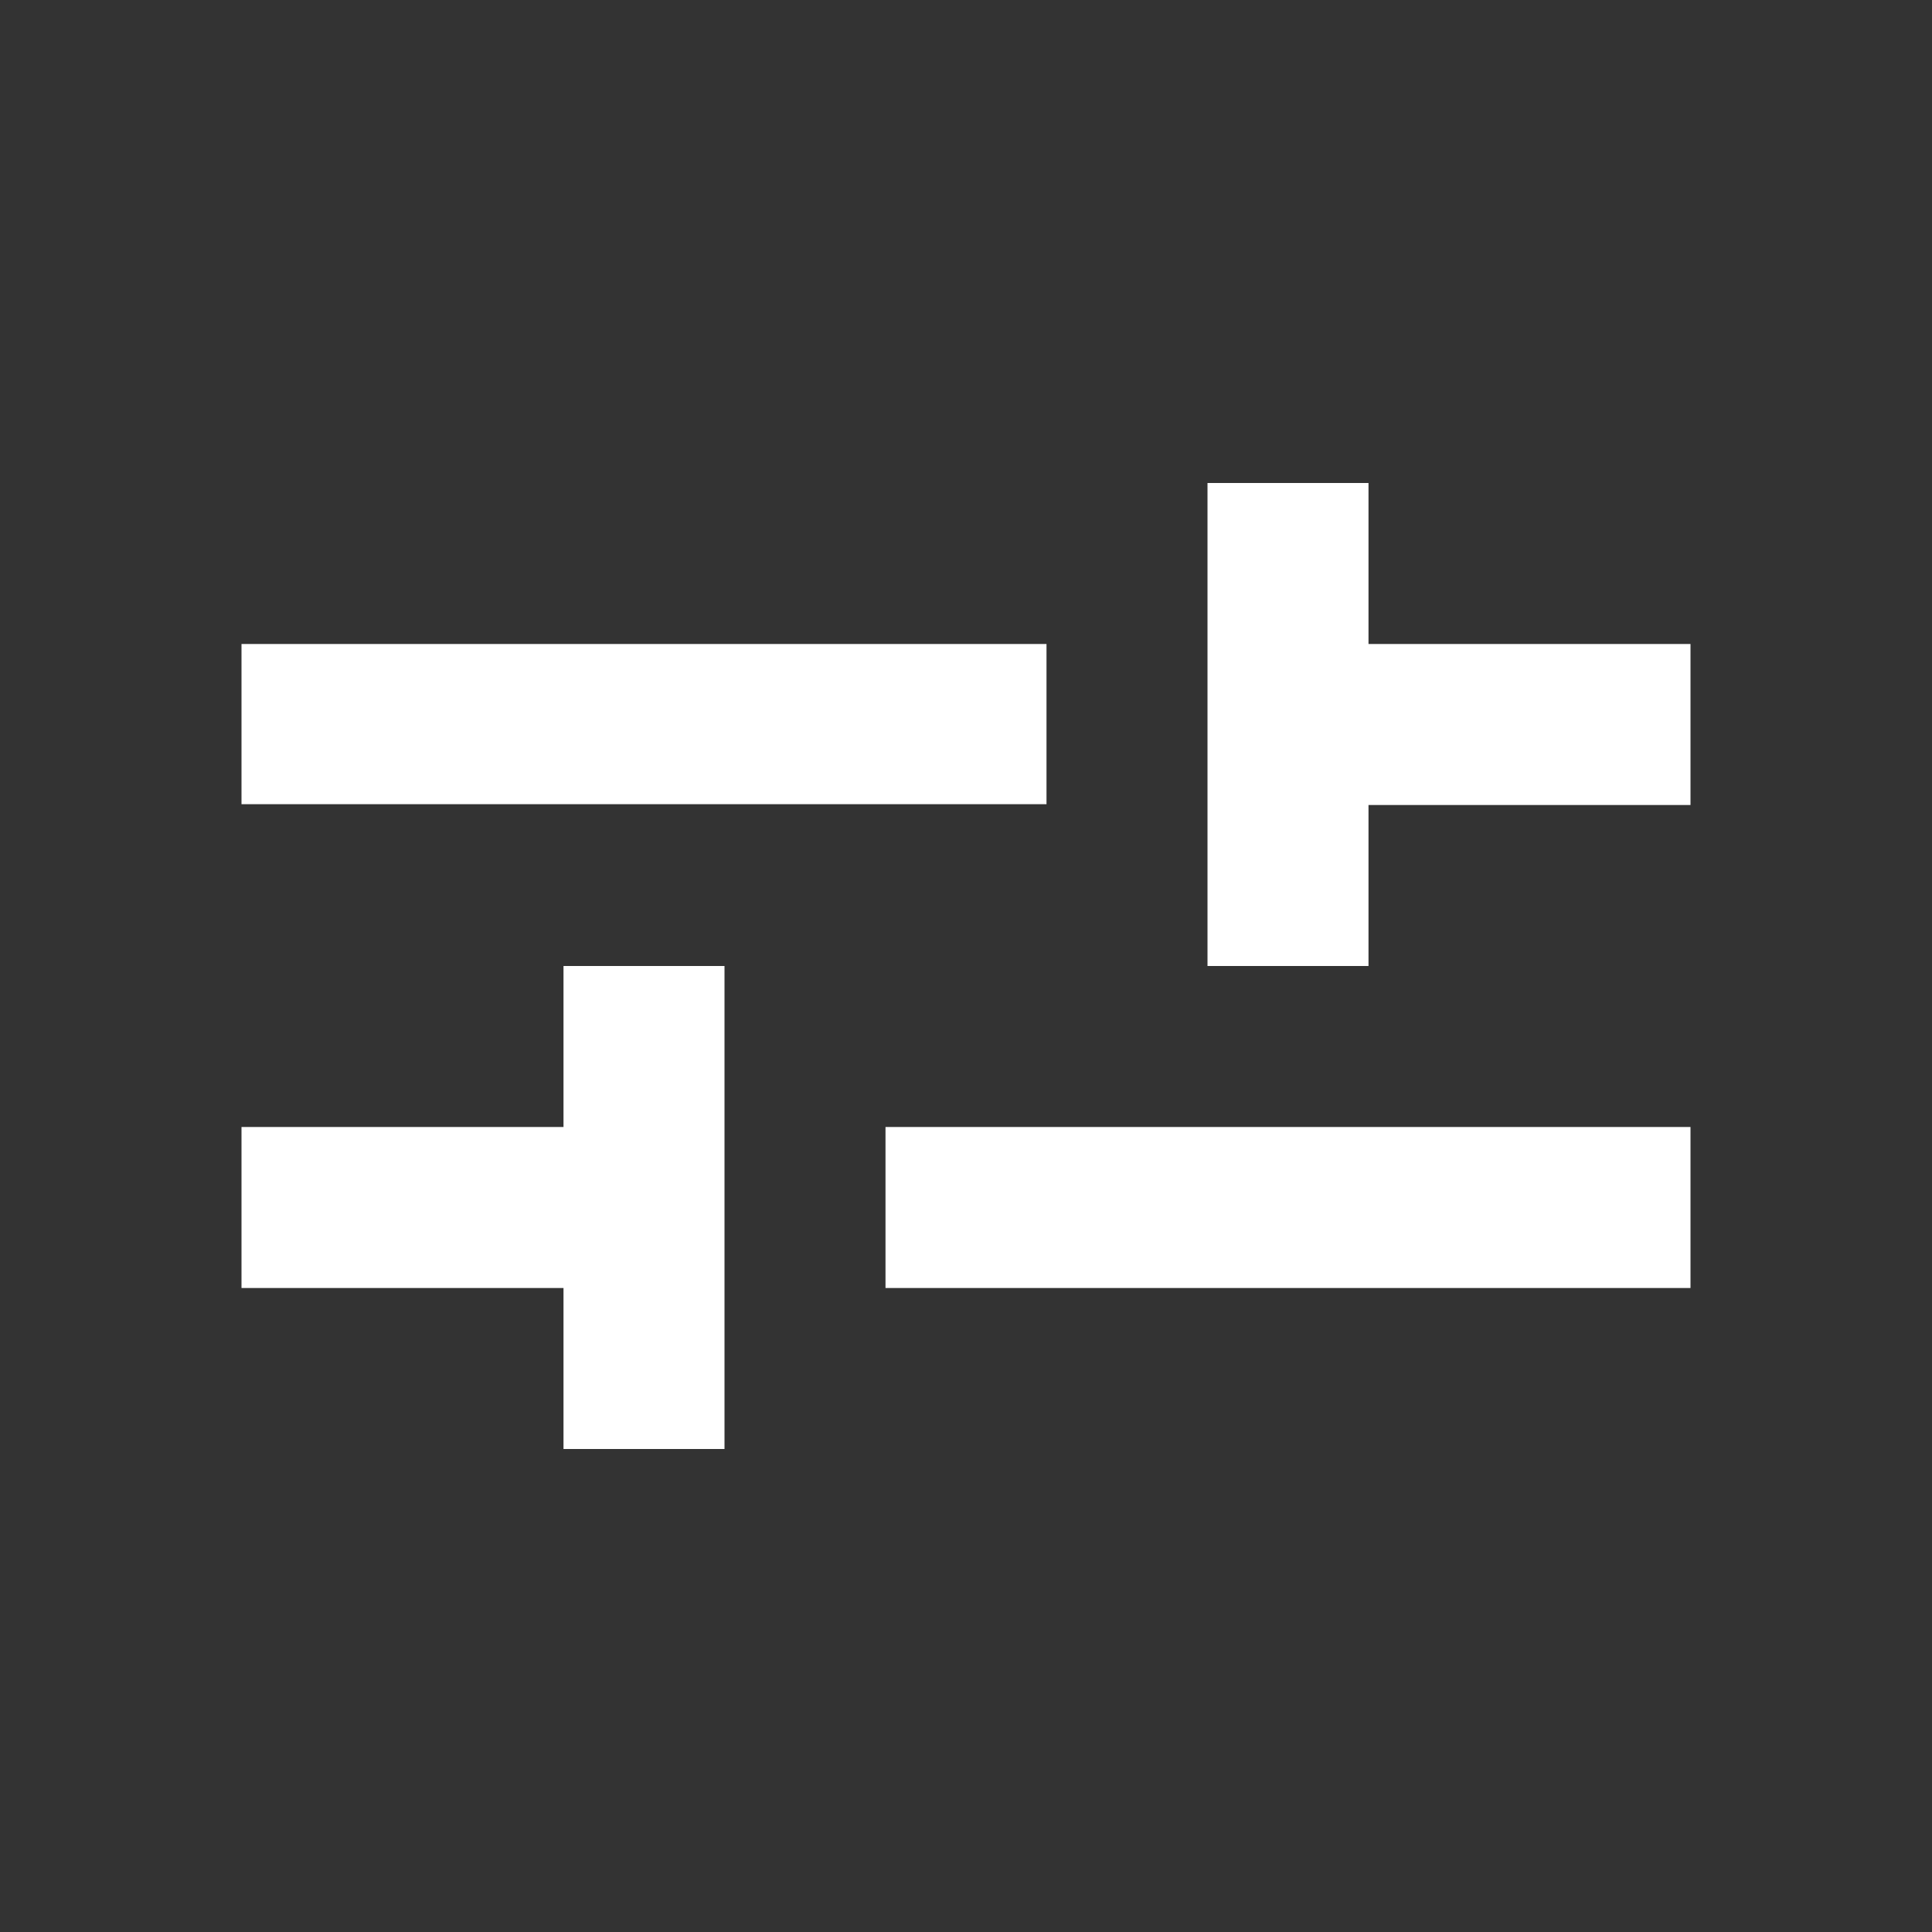 <svg width="24" height="24" viewBox="0 0 24 24" fill="none" xmlns="http://www.w3.org/2000/svg">
<rect x="0" y="0" width="24" height="24" fill="#333333" stroke="none"/>
<path fill-rule="evenodd" clip-rule="evenodd" d="M15 12H17V10H21V8H17V6H15V12ZM7 14V12H9V18H7V16H3V14H7ZM21 14V16H11V14H21ZM13 8H3V9.99H13V8Z" fill="white"/>
</svg>
